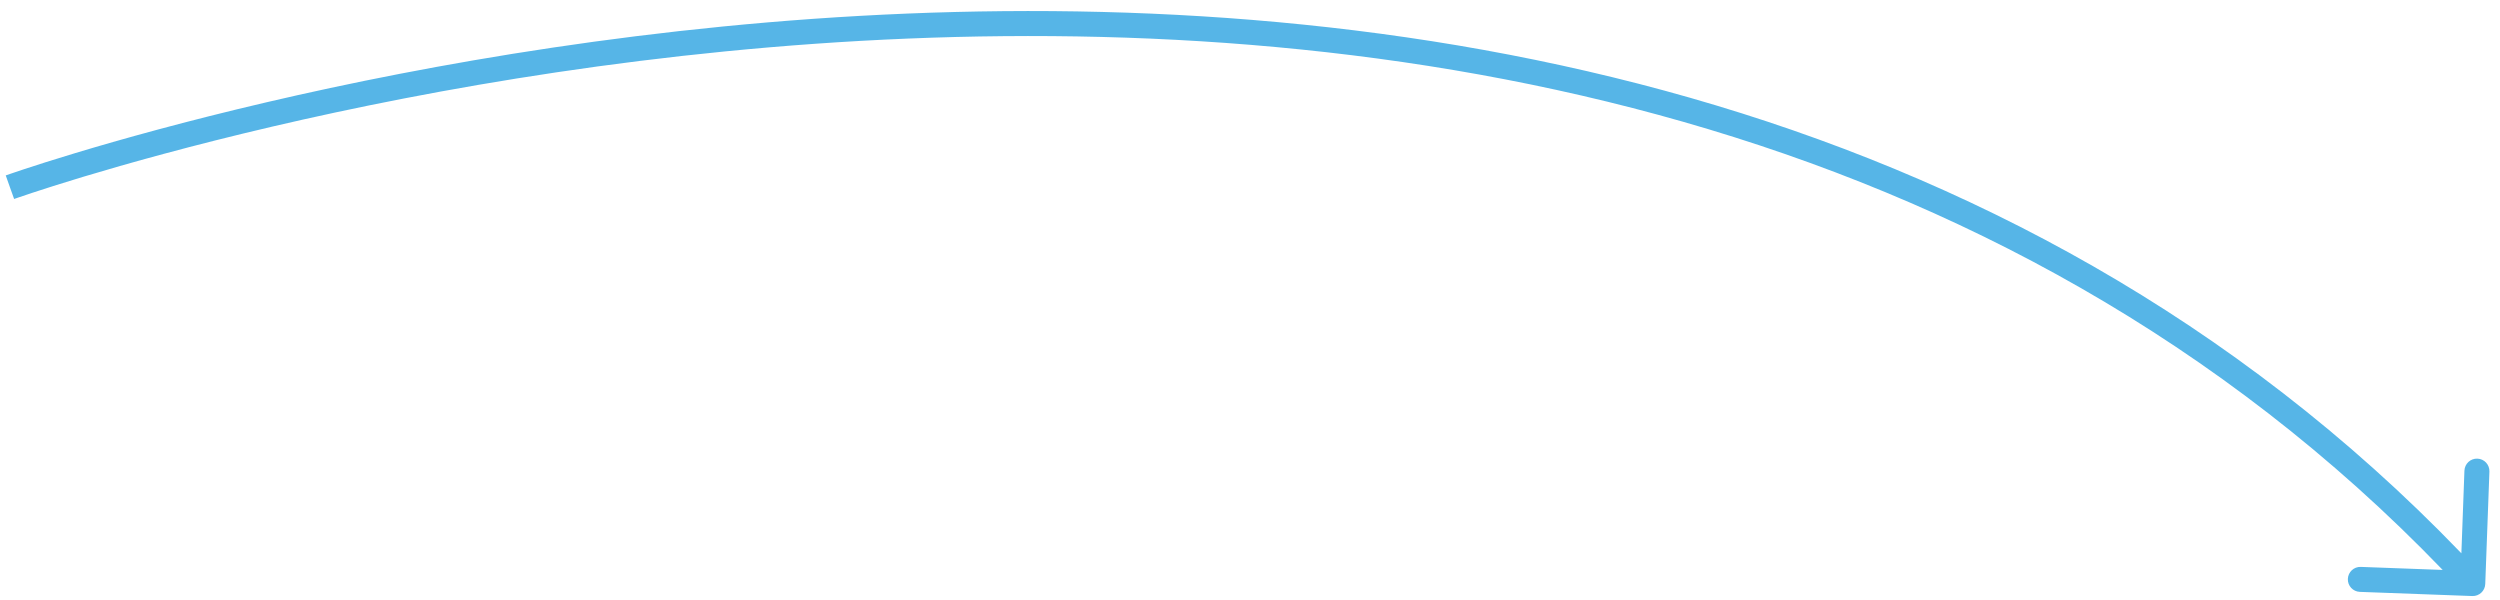<?xml version="1.0" encoding="iso-8859-1"?>
<svg width="200" height="48" viewBox="0 0 200 48" fill="none" xmlns="http://www.w3.org/2000/svg">
<path d="M197.784 47.683C198.336 47.703 198.8 47.273 198.82 46.721L199.153 37.727C199.173 37.175 198.743 36.711 198.191 36.691C197.639 36.67 197.175 37.101 197.154 37.653L196.859 45.648L188.864 45.352C188.312 45.331 187.848 45.762 187.828 46.314C187.807 46.866 188.238 47.33 188.79 47.35L197.784 47.683ZM0.793 14.977C1.13 15.918 1.13 15.918 1.13 15.918C1.131 15.918 1.132 15.917 1.134 15.917C1.137 15.916 1.143 15.914 1.15 15.911C1.164 15.906 1.186 15.898 1.216 15.888C1.275 15.867 1.364 15.836 1.482 15.796C1.718 15.714 2.072 15.594 2.538 15.44C3.469 15.132 4.847 14.69 6.628 14.152C10.191 13.079 15.364 11.628 21.796 10.125C34.663 7.12 52.553 3.909 72.654 3.085C112.88 1.435 161.783 9.346 197.088 47.364L198.554 46.003C162.675 7.368 113.064 -0.574 72.572 1.086C52.314 1.917 34.295 5.152 21.341 8.178C14.863 9.691 9.649 11.153 6.051 12.238C4.252 12.78 2.857 13.228 1.91 13.541C1.436 13.698 1.075 13.82 0.831 13.905C0.709 13.947 0.616 13.979 0.554 14.001C0.522 14.012 0.499 14.02 0.482 14.026C0.474 14.029 0.468 14.031 0.464 14.032C0.462 14.033 0.46 14.034 0.459 14.034C0.458 14.035 0.457 14.035 0.793 14.977Z" fill="#56b5e7"/>
</svg>

